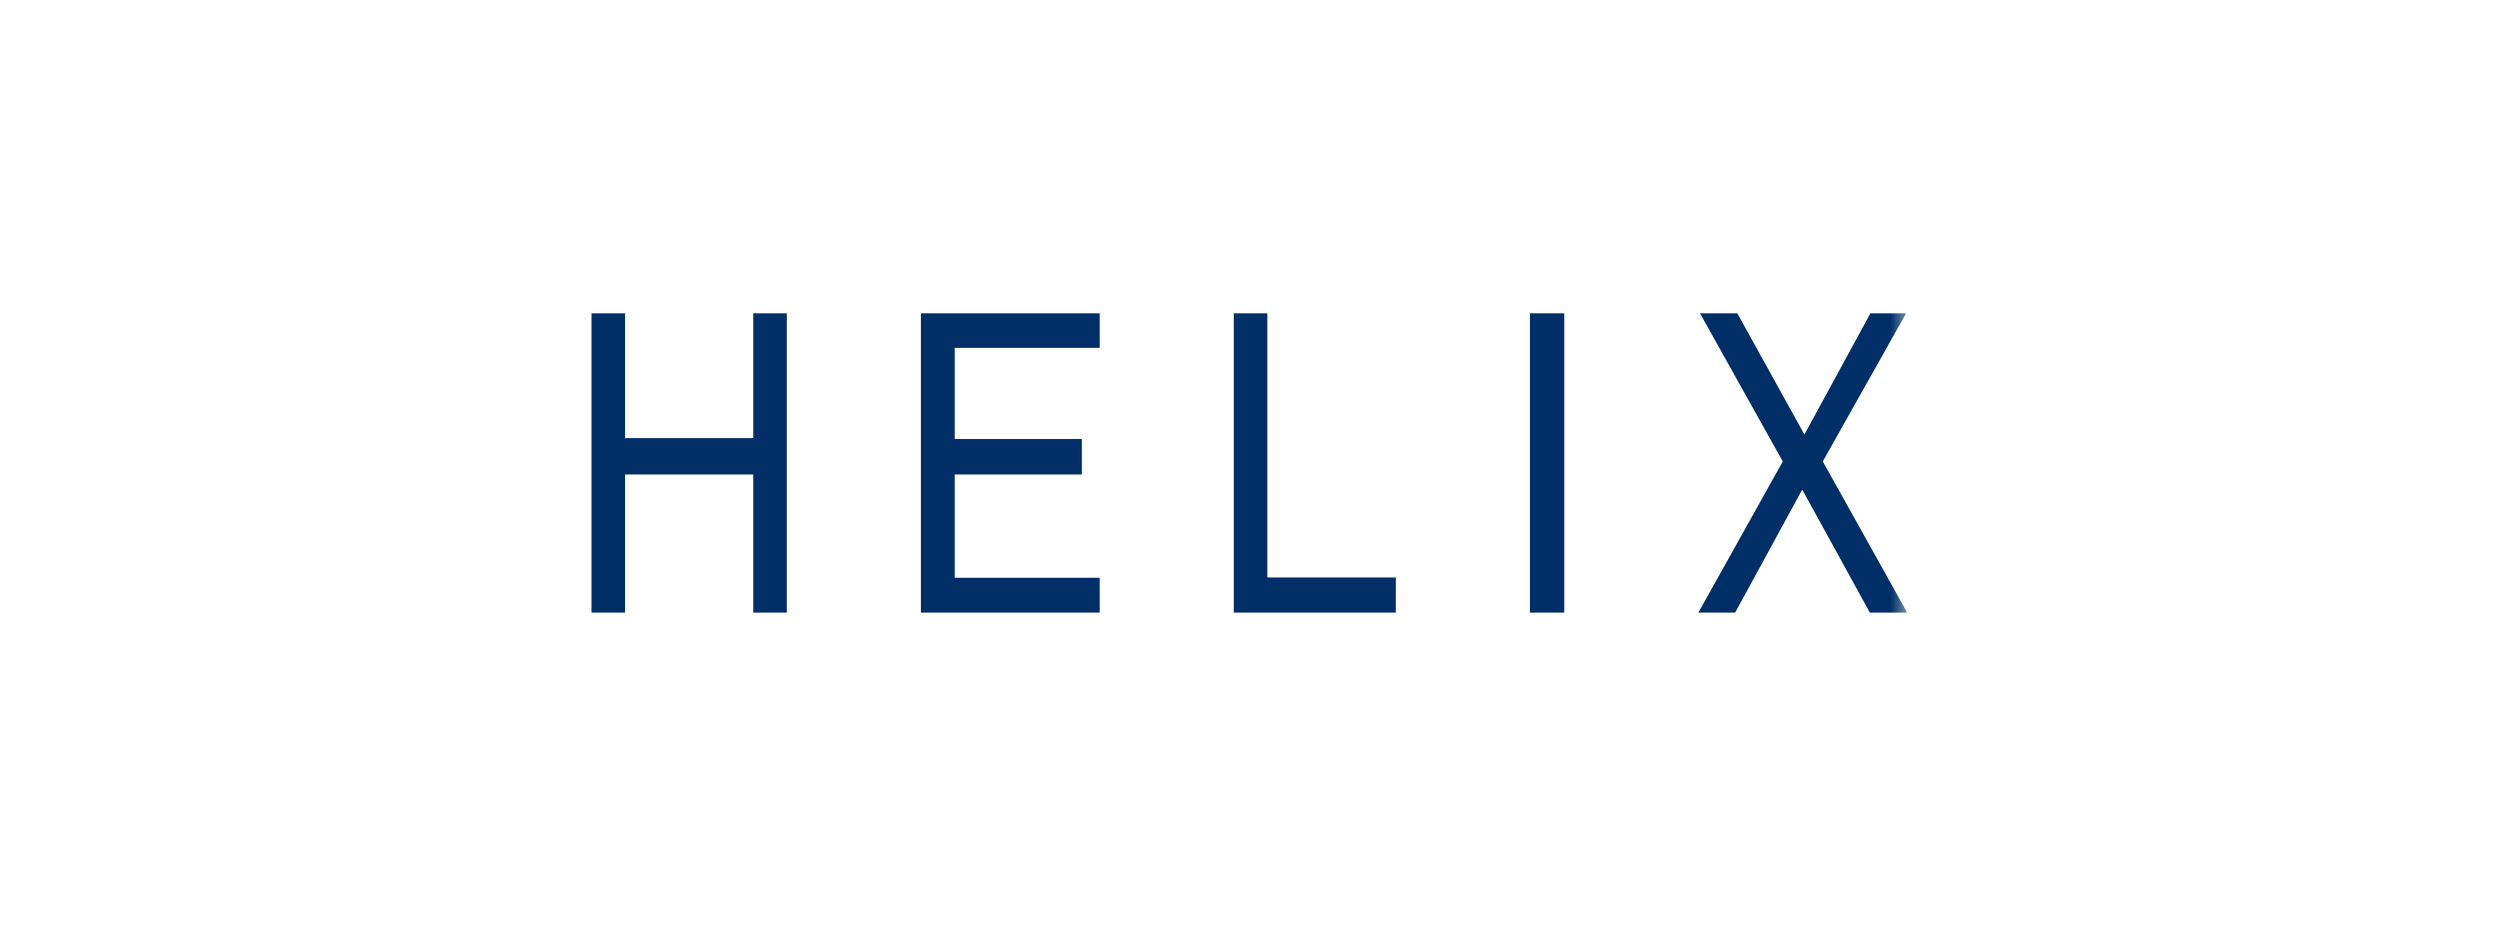 <svg width="162" height="60" viewBox="0 0 162 60" fill="none" xmlns="http://www.w3.org/2000/svg">
<mask id="mask0_1_77" style="mask-type:luminance" maskUnits="userSpaceOnUse" x="-31" y="7" width="155" height="46">
<path d="M123.586 7.525H-30.233V52.475H123.586V7.525Z" fill="white"/>
</mask>
<g mask="url(#mask0_1_77)">
<path d="M48.811 20.303V28.39H40.503V20.303H38.329V39.697H40.503V30.746H48.811V39.697H50.985V20.303H48.811Z" fill="#002E66"/>
<path d="M59.674 20.303V39.697H71.261V37.439H61.865V30.746H70.104V28.449H61.865V22.541H71.261V20.303H59.674Z" fill="#002E66"/>
<path d="M79.95 20.303V39.697H90.449V37.42H82.124V20.303H79.95Z" fill="#002E66"/>
<path d="M101.364 20.303H99.139V39.697H101.364V20.303Z" fill="#002E66"/>
<path d="M121.202 20.303L116.926 28.155L112.578 20.303H110.159L115.524 29.902L110.054 39.697H112.438L116.785 31.727L121.167 39.697H123.586L118.117 29.902L123.516 20.303H121.202Z" fill="#002E66"/>
</g>
</svg>
